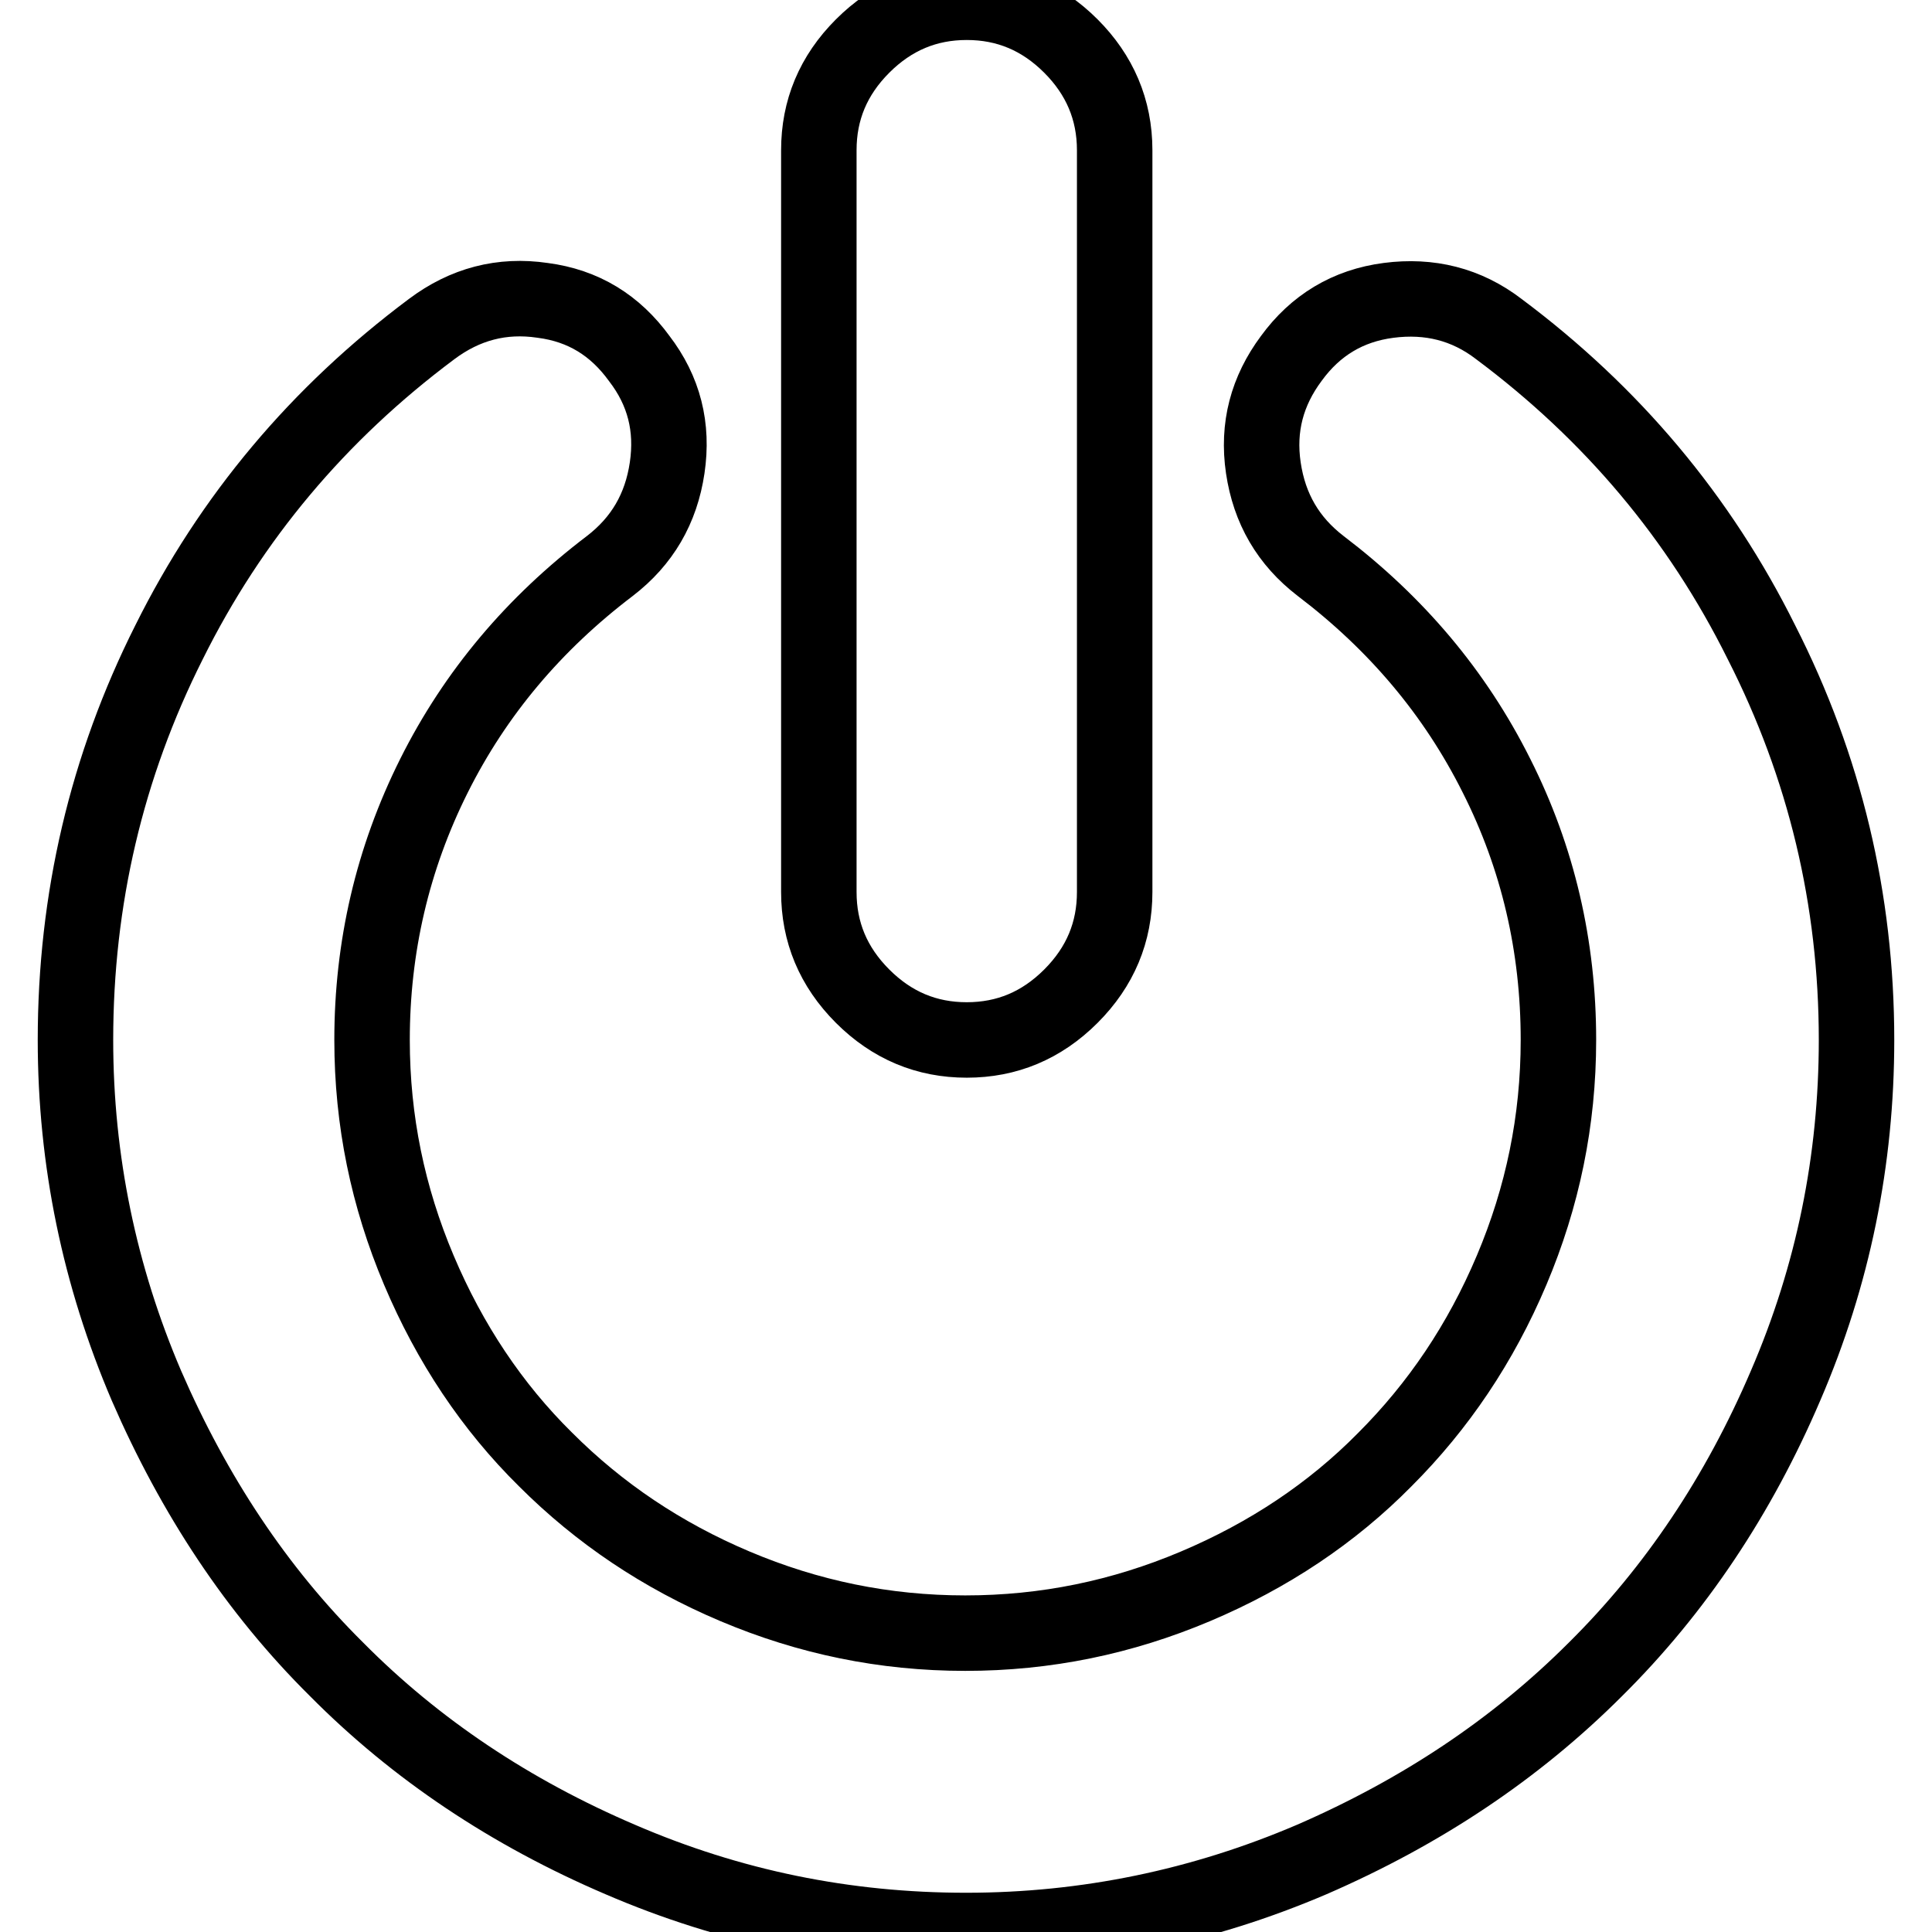 <?xml version="1.0" encoding="utf-8"?>
<!-- Svg Vector Icons : http://www.onlinewebfonts.com/icon -->
<!DOCTYPE svg PUBLIC "-//W3C//DTD SVG 1.1//EN" "http://www.w3.org/Graphics/SVG/1.1/DTD/svg11.dtd">
<svg version="1.1" xmlns="http://www.w3.org/2000/svg" xmlns:xlink="http://www.w3.org/1999/xlink" x="0px" y="0px" viewBox="0 0 256 256" enable-background="new 0 0 256 256" xml:space="preserve">
<g> <path stroke-width="10" fill-opacity="0" stroke="#000000"  d="M246,137.8c0,15.9-3.1,31.2-9.4,45.8c-6.2,14.5-14.6,27.1-25.2,37.6c-10.6,10.6-23.1,18.9-37.6,25.2 c-14.5,6.2-29.8,9.4-45.8,9.4s-31.2-3.1-45.8-9.4c-14.5-6.2-27.1-14.6-37.6-25.2c-10.6-10.5-18.9-23.1-25.2-37.6 c-6.2-14.5-9.4-29.8-9.4-45.8c0-18.6,4.1-36.2,12.4-52.7c8.2-16.5,19.8-30.3,34.8-41.5c4.4-3.3,9.3-4.6,14.7-3.8 c5.4,0.7,9.6,3.3,12.8,7.7c3.3,4.3,4.5,9.1,3.7,14.5c-0.8,5.4-3.3,9.7-7.6,13c-10,7.6-17.8,16.8-23.3,27.8c-5.5,11-8.2,22.7-8.2,35 c0,10.7,2.1,20.8,6.2,30.5c4.1,9.7,9.7,18.1,16.8,25.1c7.1,7.1,15.4,12.7,25.1,16.8c9.7,4.1,19.8,6.2,30.5,6.2 c10.7,0,20.8-2.1,30.5-6.2c9.7-4.1,18.1-9.7,25.1-16.8c7.1-7.1,12.7-15.4,16.8-25.1c4.1-9.7,6.2-19.8,6.2-30.5 c0-12.4-2.7-24.1-8.2-35c-5.5-11-13.3-20.2-23.3-27.8c-4.3-3.3-6.8-7.6-7.6-13c-0.8-5.4,0.5-10.2,3.7-14.5c3.2-4.4,7.5-7,12.9-7.7 c5.4-0.7,10.3,0.5,14.6,3.8c15,11.2,26.6,25,34.8,41.5C241.8,101.6,246,119.2,246,137.8L246,137.8z M147.7,19.9v98.3 c0,5.3-1.9,9.9-5.8,13.8c-3.9,3.9-8.5,5.8-13.8,5.8s-9.9-1.9-13.8-5.8c-3.9-3.9-5.8-8.5-5.8-13.8V19.9c0-5.3,1.9-9.9,5.8-13.8 c3.9-3.9,8.5-5.8,13.8-5.8s9.9,1.9,13.8,5.8C145.7,9.9,147.7,14.5,147.7,19.9z"/></g>
</svg>